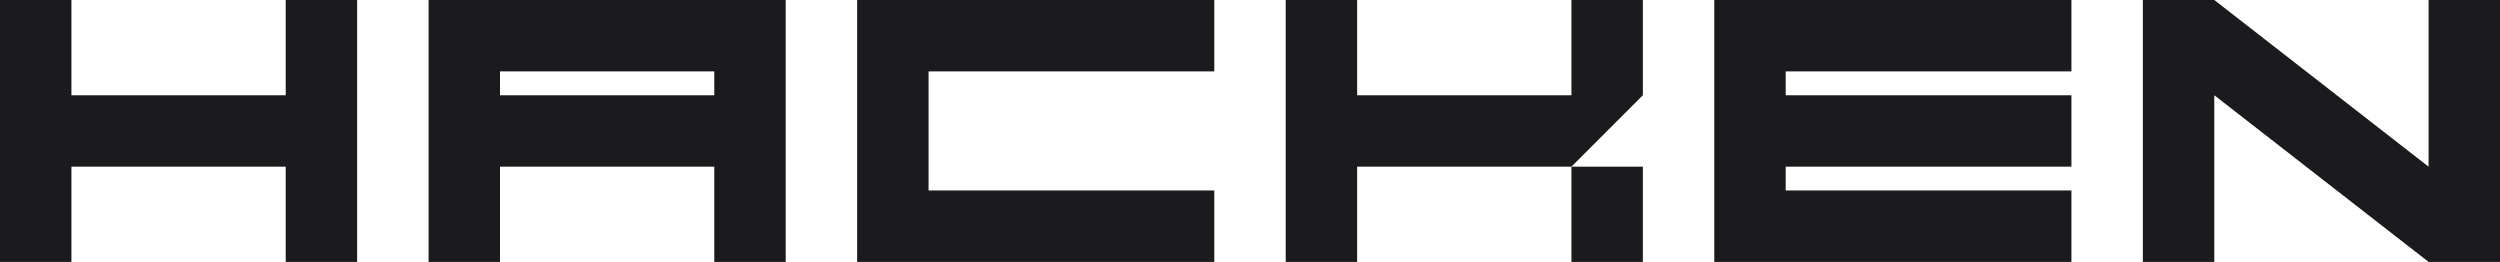 <?xml version="1.0" encoding="UTF-8"?><svg id="Layer_2" xmlns="http://www.w3.org/2000/svg" viewBox="0 0 840 88"><defs><style>.cls-1{fill:#1b1b1e;}</style></defs><g id="Layer_1-2"><g><polygon class="cls-1" points="96 0 96 32 24 32 24 0 0 0 0 88 24 88 24 56 96 56 96 88 120 88 120 0 96 0"/><g><rect class="cls-1" x="528" y="56" width="24" height="32"/><polygon class="cls-1" points="552 0 528 0 528 32 456 32 456 0 432 0 432 88 456 88 456 56 528 56 552 32 552 0"/></g><path class="cls-1" d="M248,0h-104V88h24V56h72v32h24V0h-16Zm-80,32v-8h72v8h-72Z"/><polygon class="cls-1" points="408 24 408 0 312 0 304 0 288 0 288 88 304 88 312 88 408 88 408 64 312 64 312 24 408 24"/><polygon class="cls-1" points="696 24 696 0 600 0 592 0 576 0 576 88 592 88 600 88 696 88 696 64 600 64 600 56 696 56 696 32 600 32 600 24 696 24"/><polygon class="cls-1" points="816 0 816 56 744 0 720 0 720 88 744 88 744 32 816 88 840 88 840 0 816 0"/></g></g></svg>